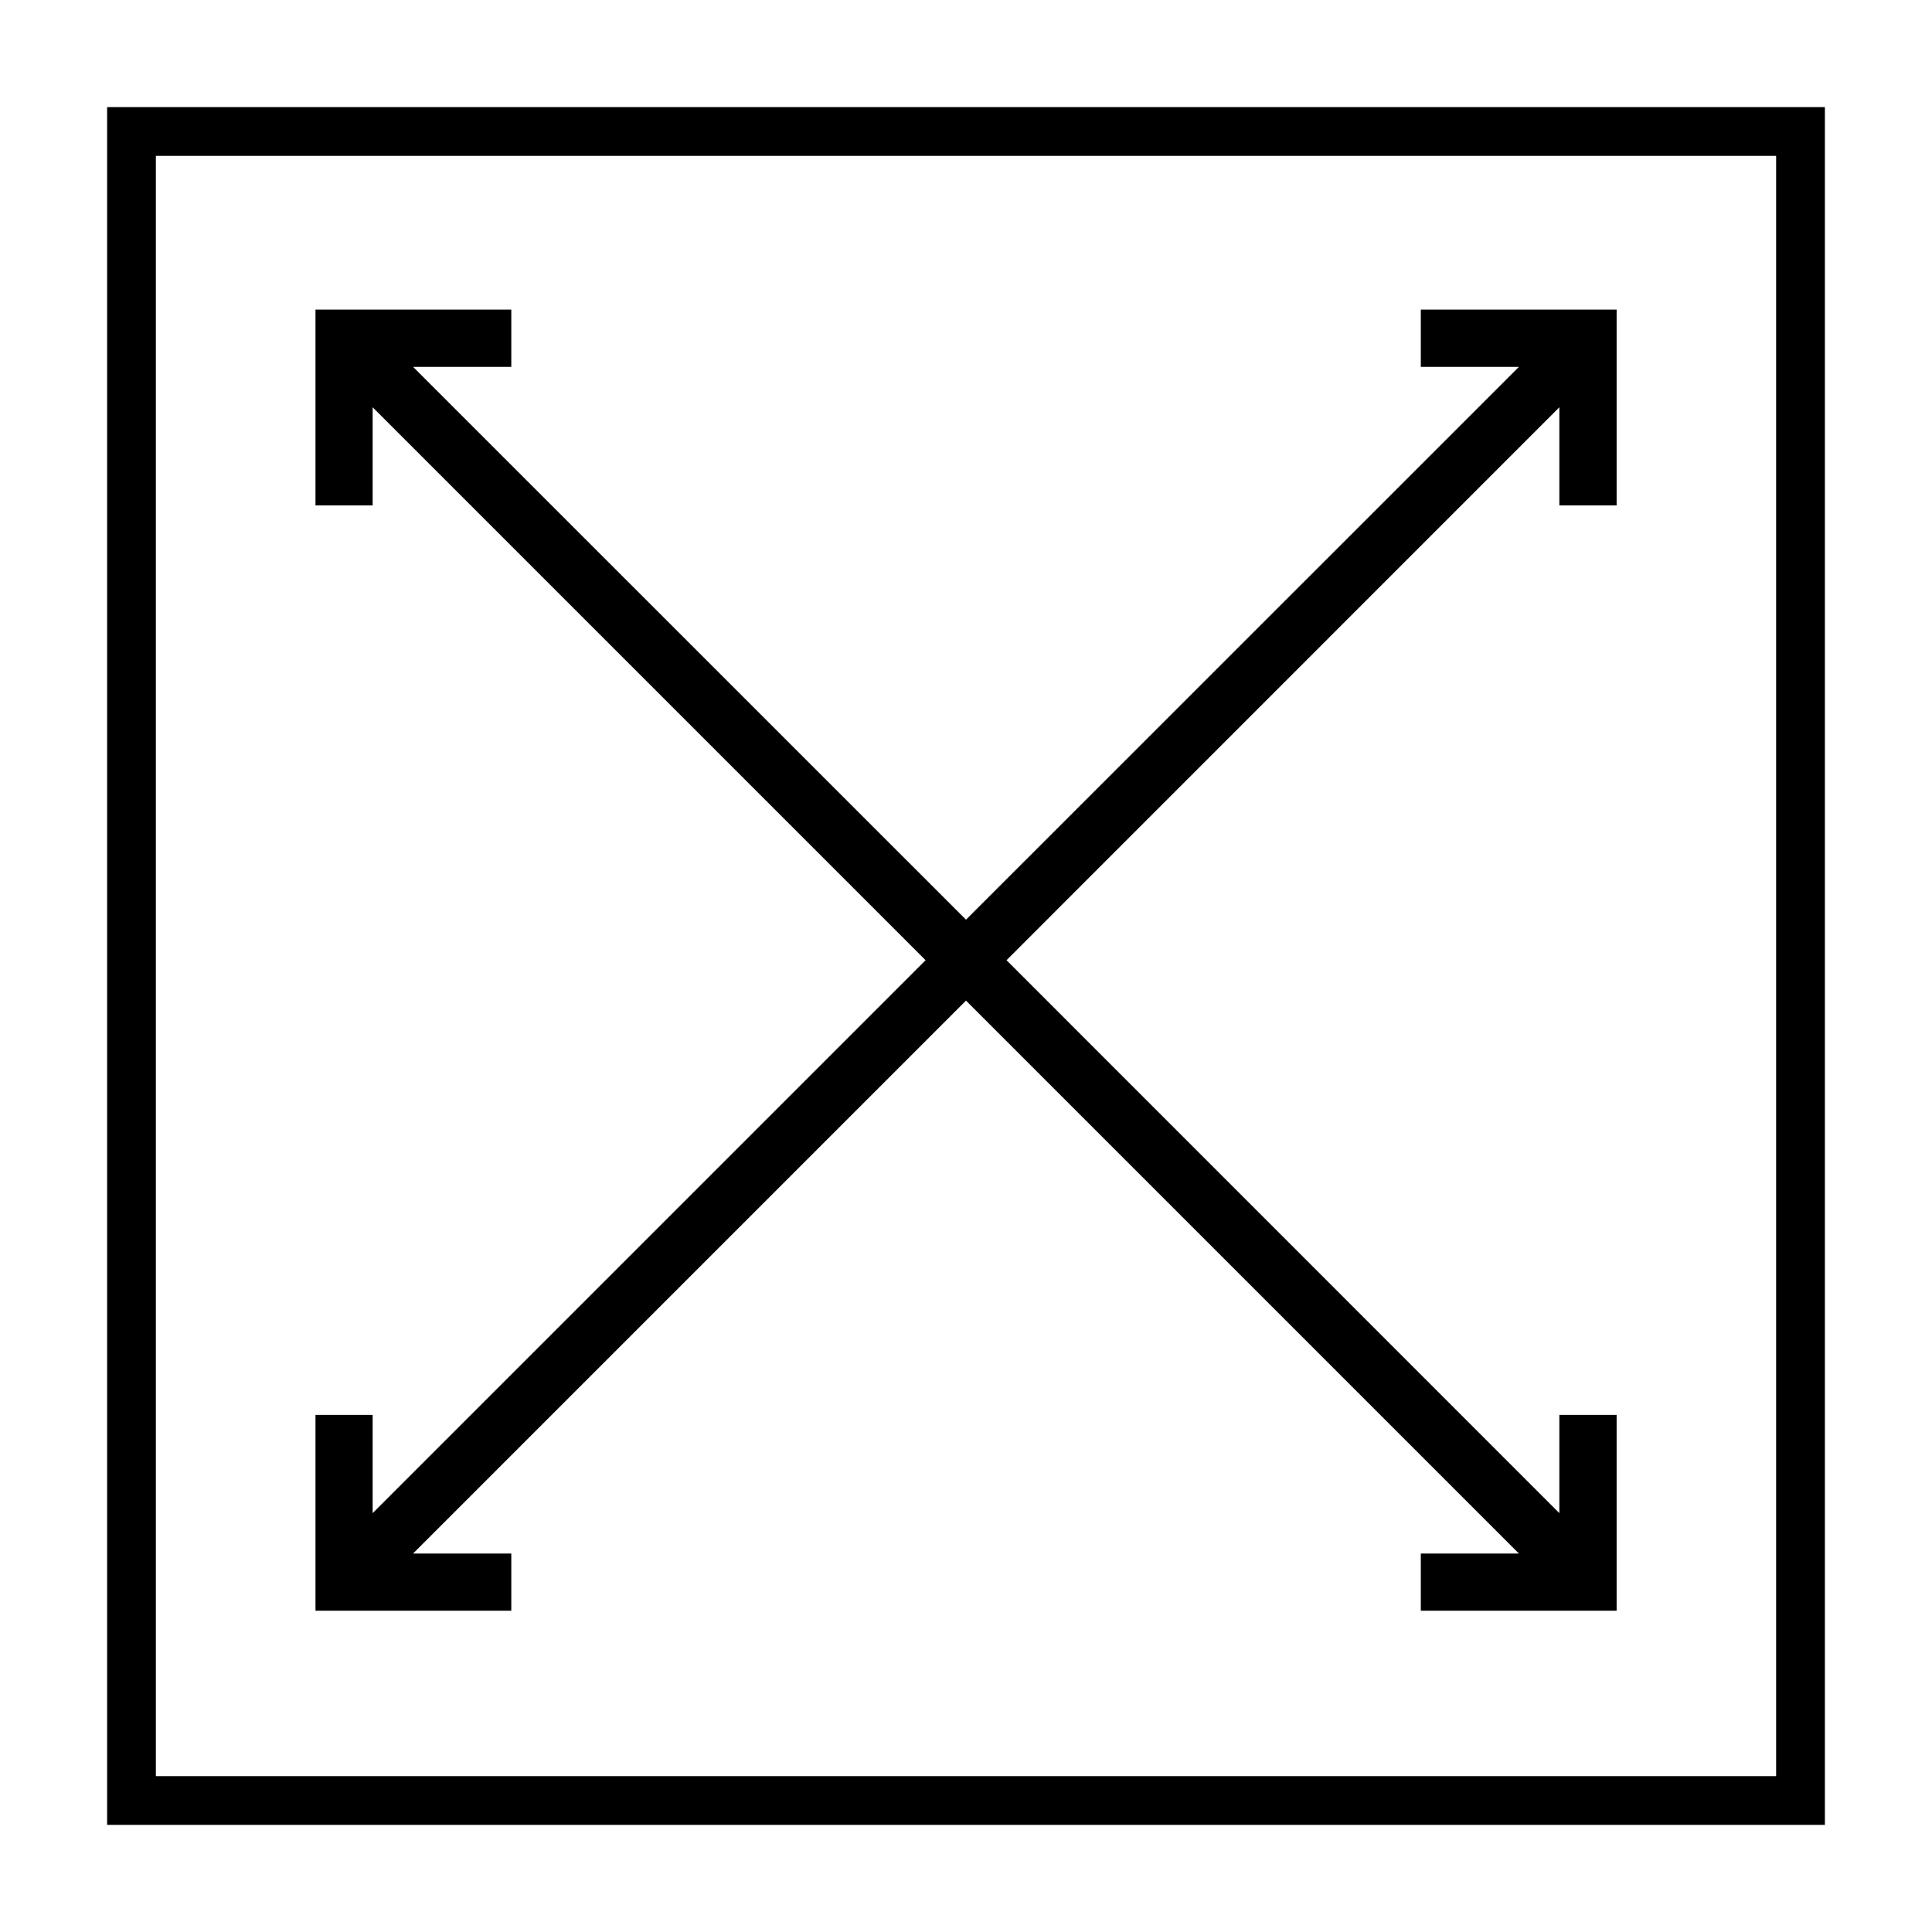 <?xml version="1.0" encoding="UTF-8"?>
<svg xmlns="http://www.w3.org/2000/svg" width="17" height="17" viewBox="0 0 17 17" fill="none">
  <path d="M1 1V16H16V1H1ZM15.686 15.686H1.314V1.314H15.686V15.686Z" fill="black" stroke="black" stroke-width="0.115"></path>
  <path d="M4.326 13.843H3.217L8.5 8.56L13.783 13.843H12.675V14H14.052V12.623H13.894V13.732L8.612 8.449L13.894 3.166V4.274H14.052V2.897H12.675V3.055H13.783L8.5 8.337L3.217 3.055H4.326V2.897H2.949V4.274H3.106V3.166L8.389 8.449L3.106 13.732V12.623H2.949V14H4.326V13.843Z" fill="black" stroke="black" stroke-width="0.346"></path>
</svg>
